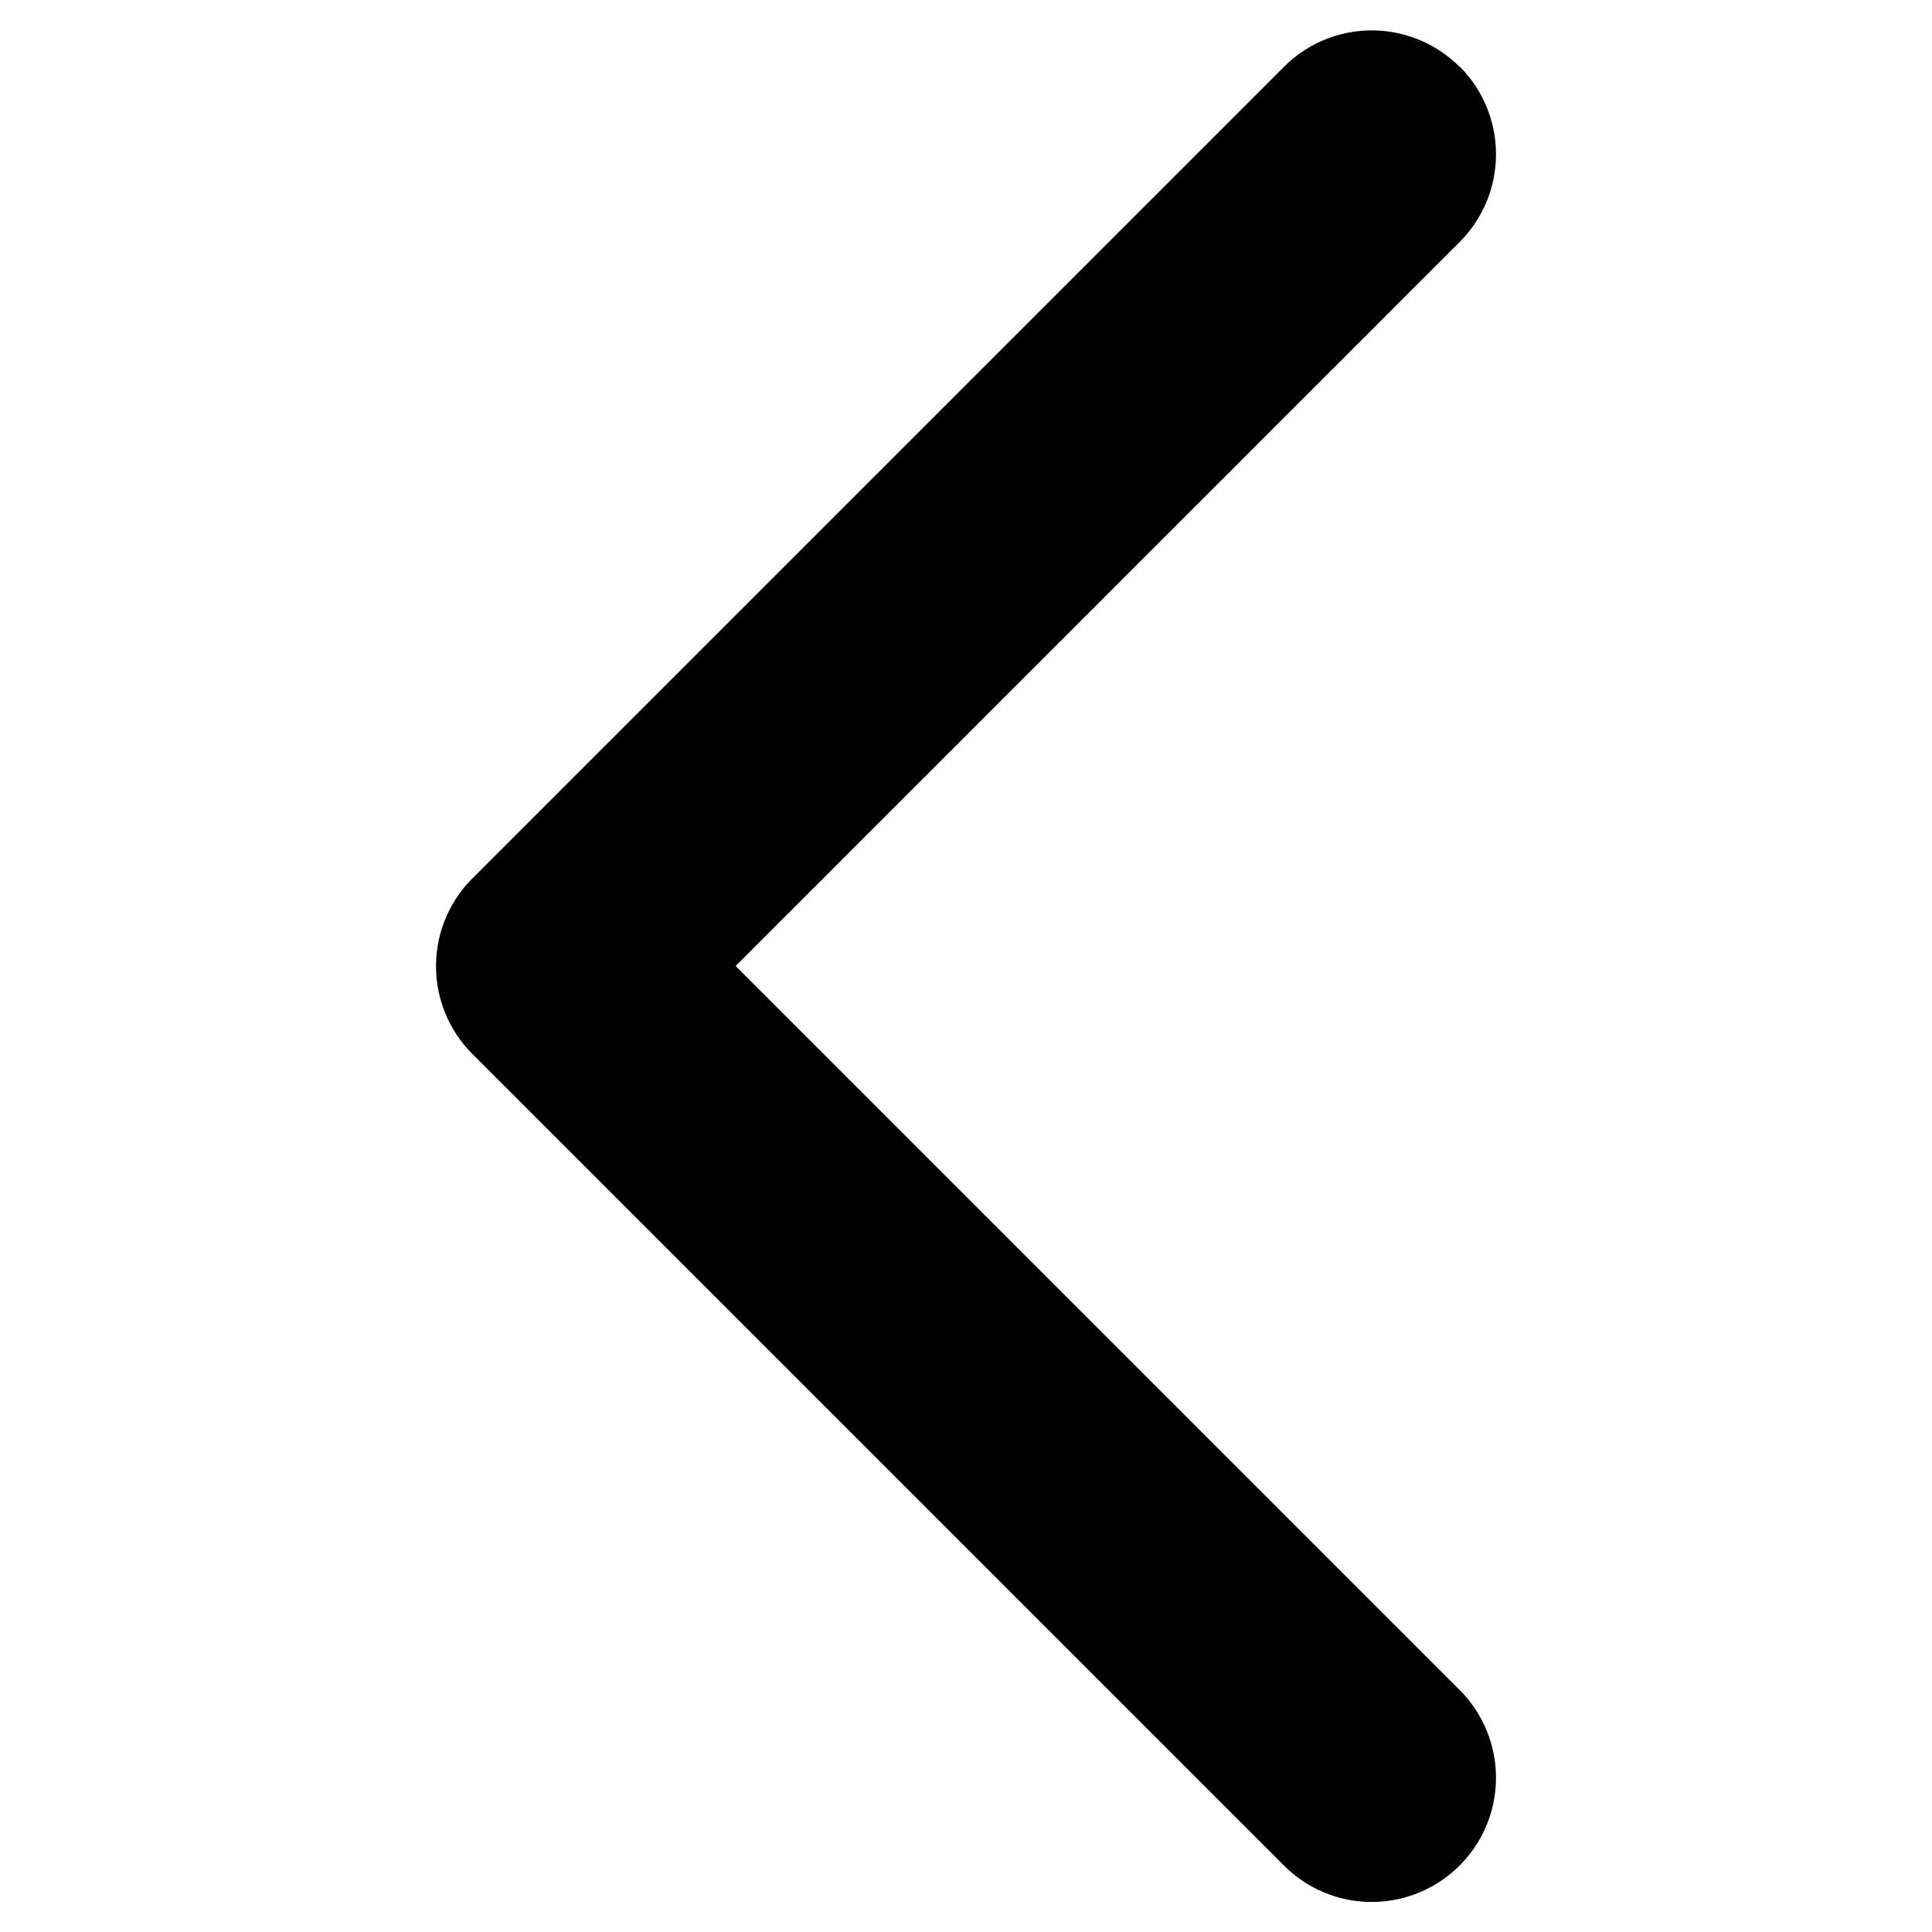 <svg width="20" height="20" version="1.1" viewBox="0 0 5.292 5.292" xmlns="http://www.w3.org/2000/svg">
 <path d="m3.998 0.182a0.34 0.34 0 0 1 0 0.481l-1.983 1.983 1.983 1.983a0.34 0.34 0 0 1 0 0.481 0.34 0.34 0 0 1-0.481 0l-2.223-2.223a0.34 0.34 0 0 1 0-0.481l2.223-2.223a0.34 0.34 0 0 1 0.481 0z" style="-inkscape-stroke:none;color:#000000;stroke-linecap:round;stroke-linejoin:round;stroke-width:.114"/>
</svg>
